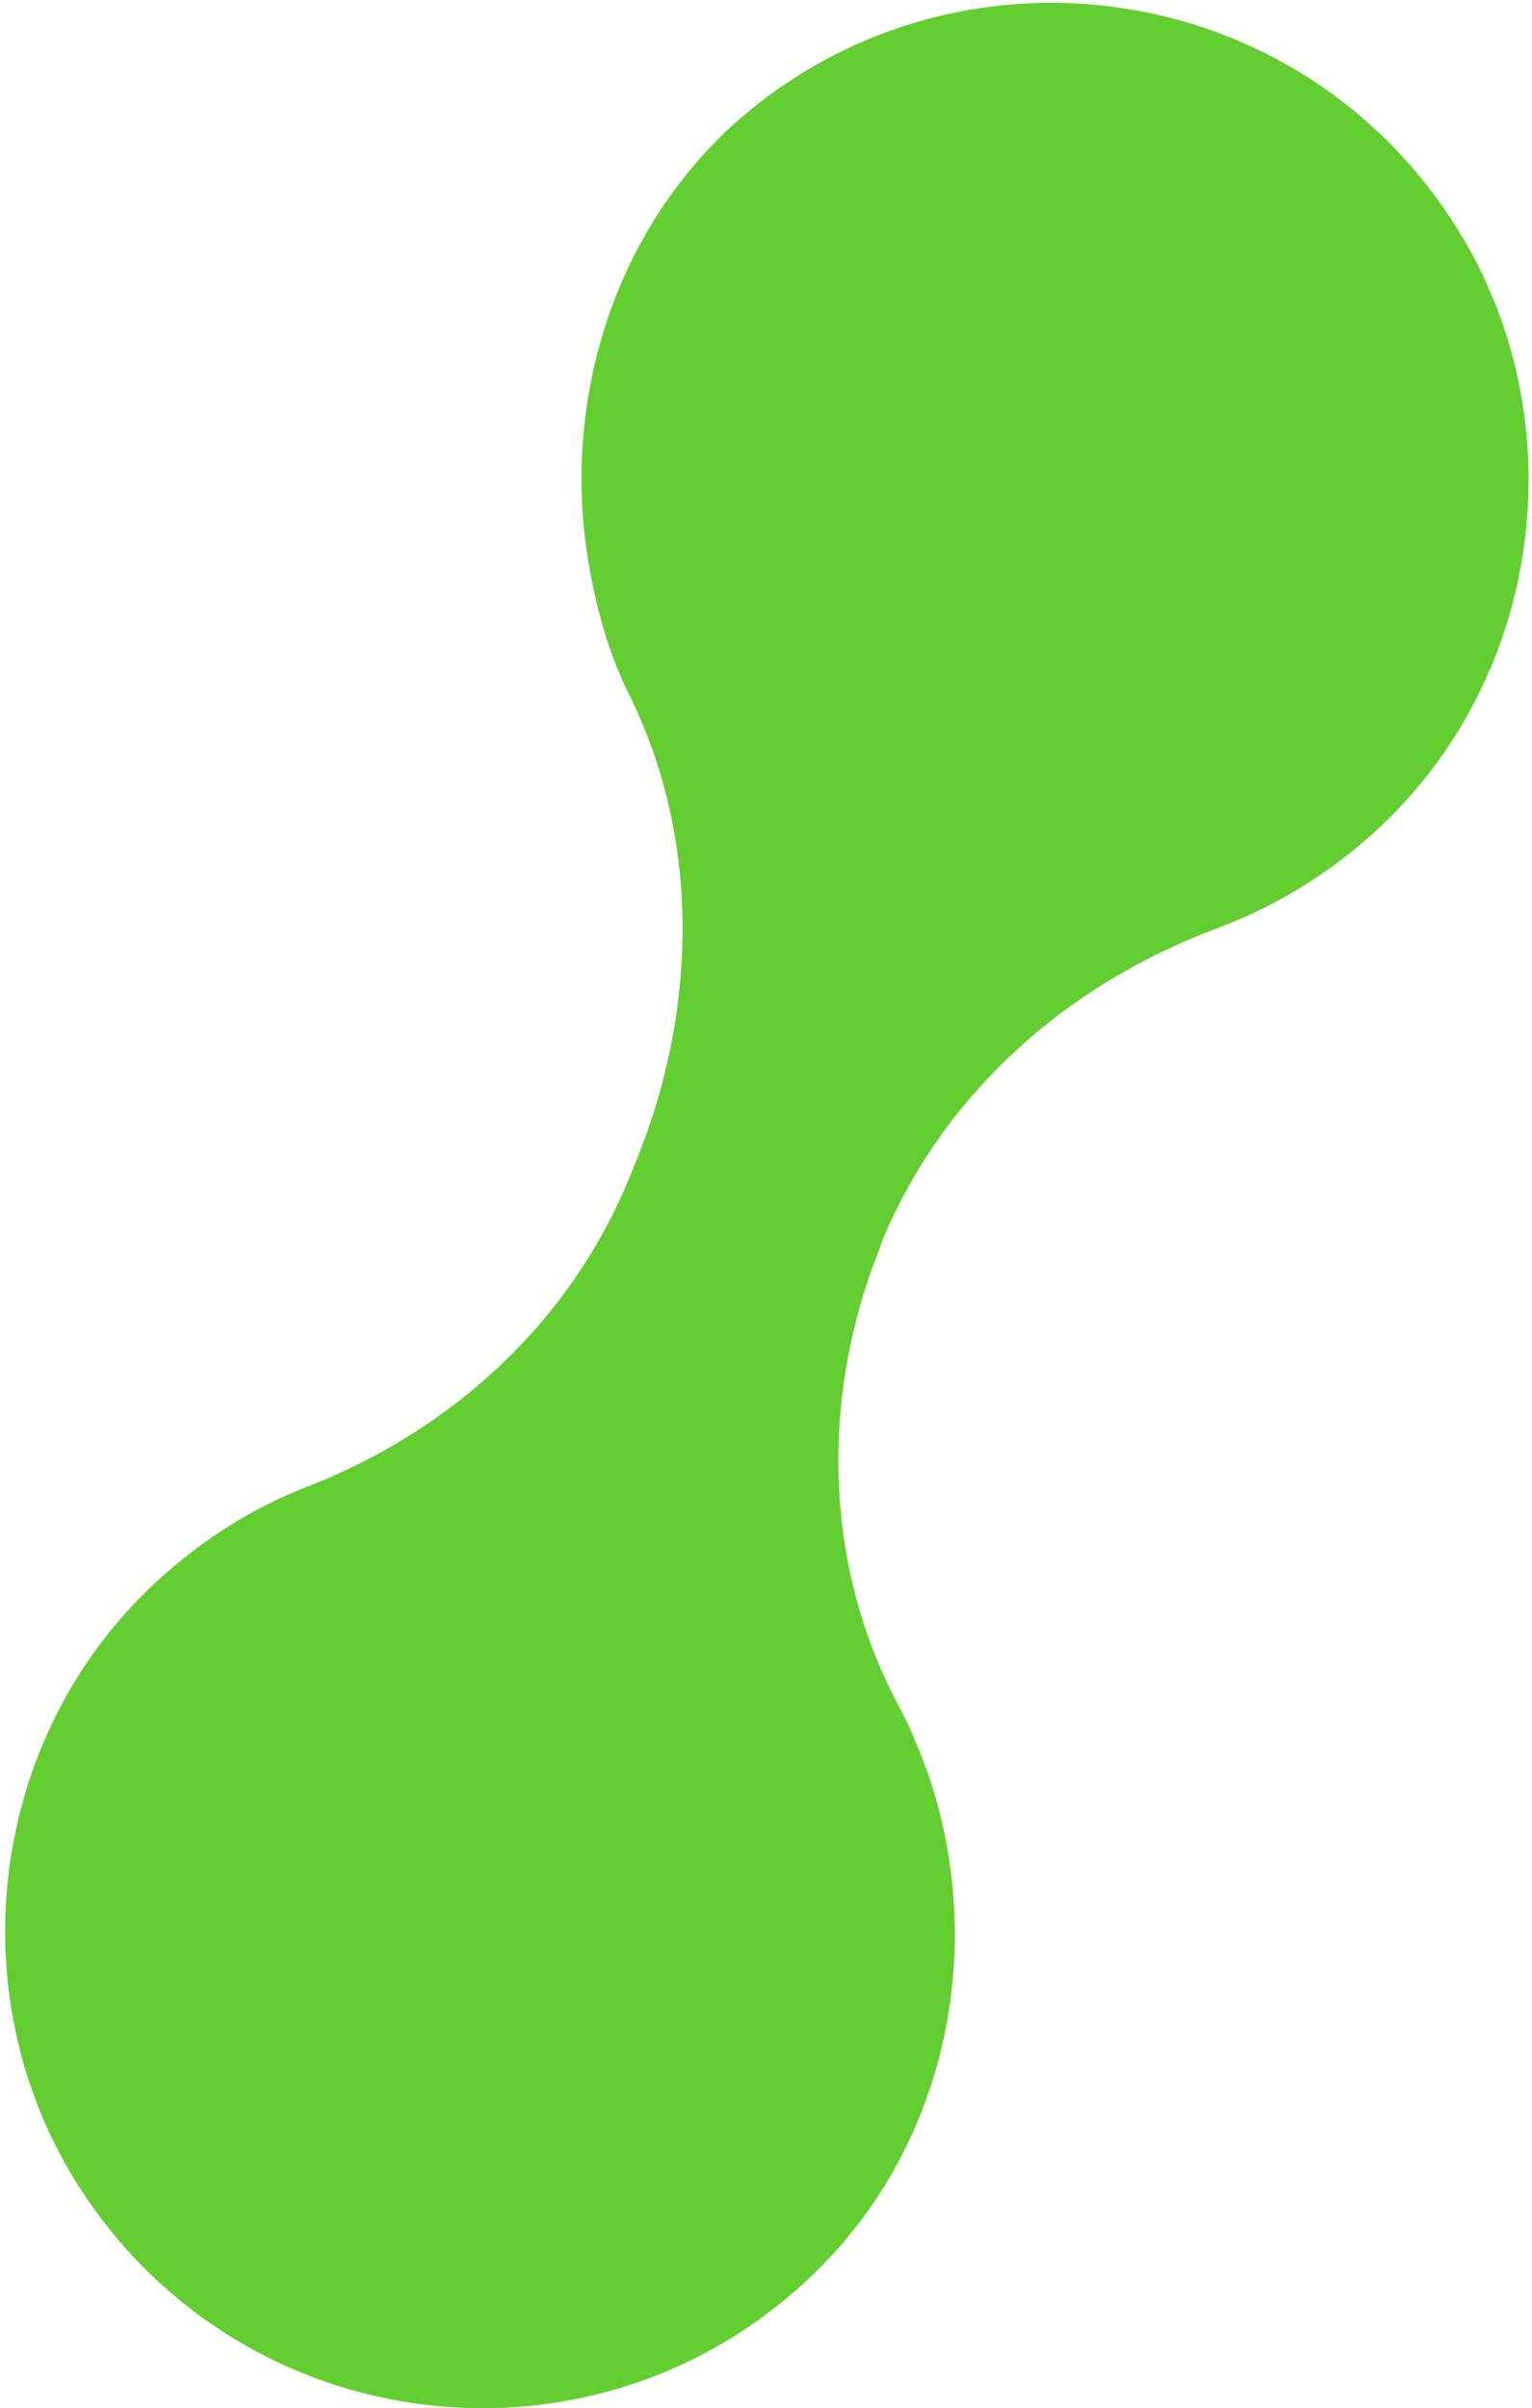 <svg xmlns="http://www.w3.org/2000/svg" width="289" height="454" viewBox="0 0 289 454"><path d="M166.139 234.853C154.763 262.909 155.268 294.806 169.384 321.324C171.497 325.175 173.214 329.344 174.891 333.87C186.48 366.985 178.579 404.651 153.334 428.83C112.514 468.121 46.058 460.449 15.098 412.539C-7.654 377.291 -2.475 329.738 27.326 300.271C36.44 291.324 46.95 284.519 57.901 280.297C85.478 269.581 107.792 249.059 118.932 221.519L119.919 219.095C131.494 190.88 132.298 158.585 118.816 131.231C115.546 124.721 113.107 117.216 111.5 108.717C105.437 78.019 114.779 45.397 137.727 24.04C179.502 -14.06 246.159 -4.919 275.852 44.661C295.741 77.965 291.546 121.466 265.795 150.293C255.494 161.824 242.844 170.02 229.828 174.921C201.179 185.519 177.753 206.28 166.178 234.495L166.139 234.853Z" fill="#64CD32"></path></svg>